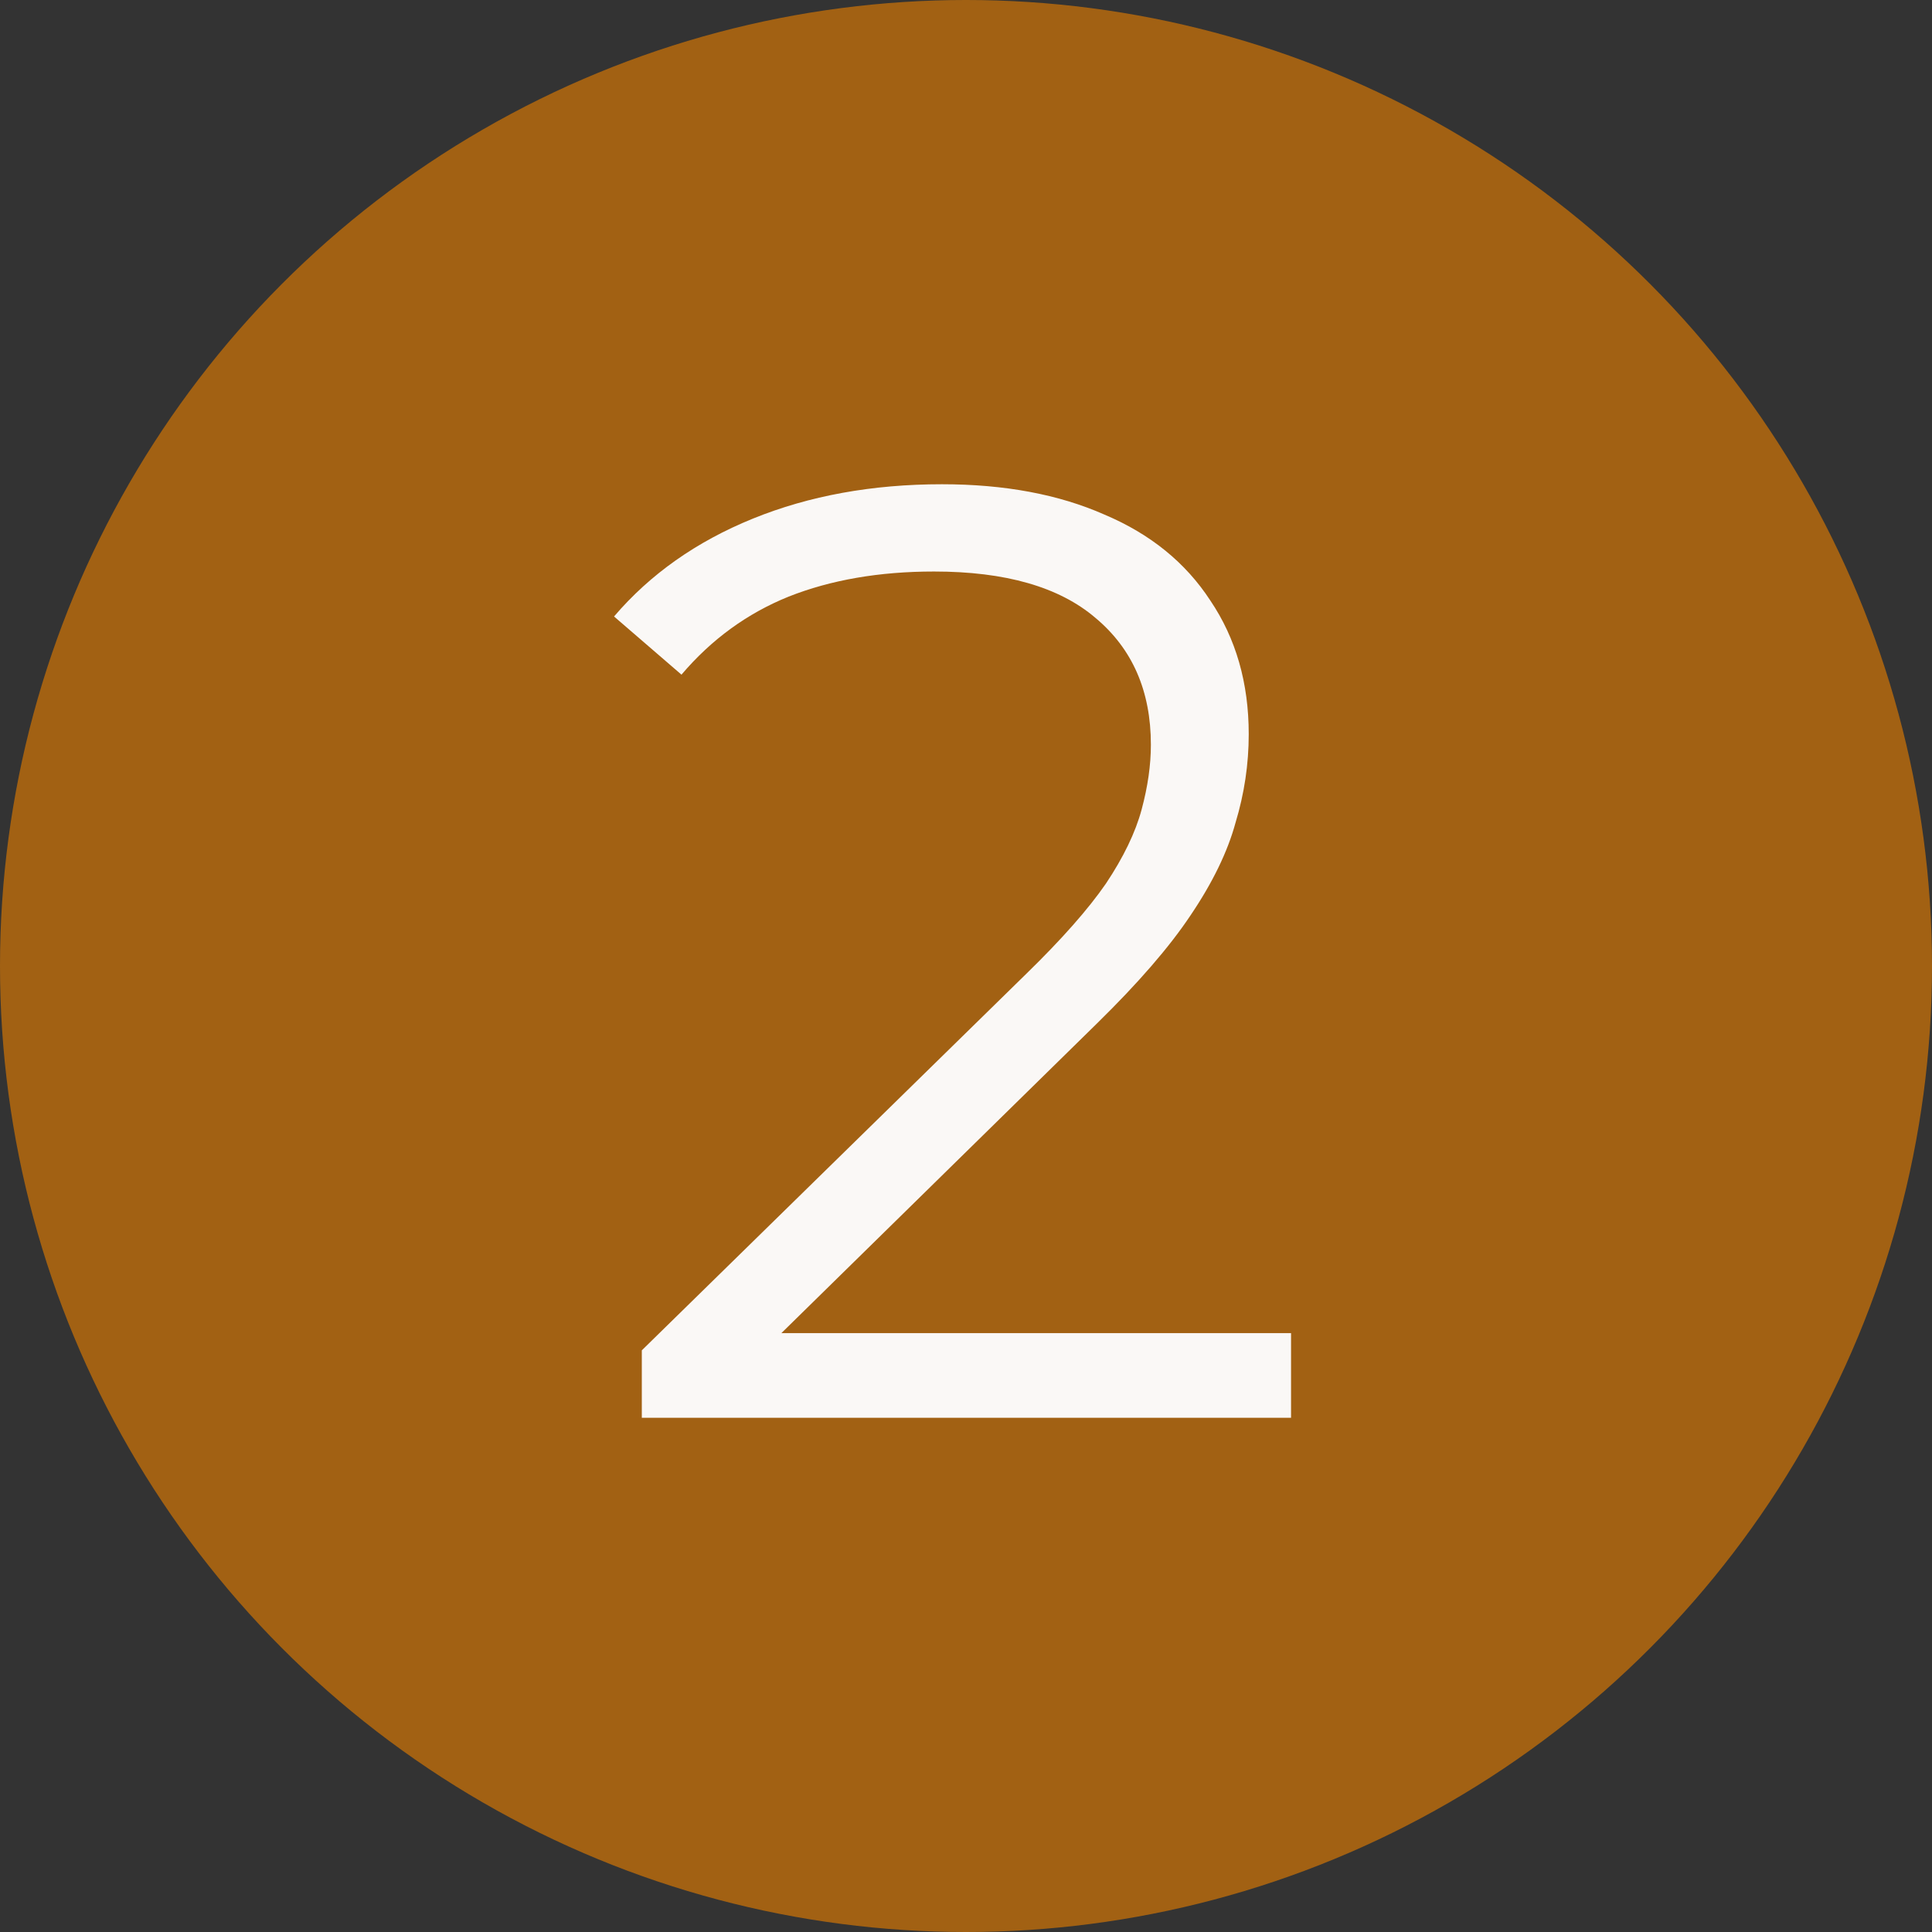 <?xml version="1.0" encoding="UTF-8"?> <svg xmlns="http://www.w3.org/2000/svg" width="263" height="263" viewBox="0 0 263 263" fill="none"><rect x="0" y="0" width="263" height="263" fill="#333333" stroke="none"/><circle cx="131.5" cy="131.5" r="131.5" fill="#A26113"></circle><path d="M87.368 193V183.82L139.748 132.52C144.548 127.84 148.148 123.76 150.548 120.28C152.948 116.68 154.568 113.32 155.408 110.2C156.248 107.08 156.668 104.14 156.668 101.38C156.668 94.06 154.148 88.3 149.108 84.1C144.188 79.9 136.868 77.8 127.148 77.8C119.708 77.8 113.108 78.94 107.348 81.22C101.708 83.5 96.848 87.04 92.768 91.84L83.588 83.92C88.508 78.16 94.808 73.72 102.488 70.6C110.168 67.48 118.748 65.92 128.228 65.92C136.748 65.92 144.128 67.3 150.368 70.06C156.608 72.7 161.408 76.6 164.768 81.76C168.248 86.92 169.988 92.98 169.988 99.94C169.988 104.02 169.388 108.04 168.188 112C167.108 115.96 165.068 120.16 162.068 124.6C159.188 128.92 154.928 133.84 149.288 139.36L101.228 186.52L97.628 181.48H175.748V193H87.368Z" fill="#FAF8F6"></path></svg> 